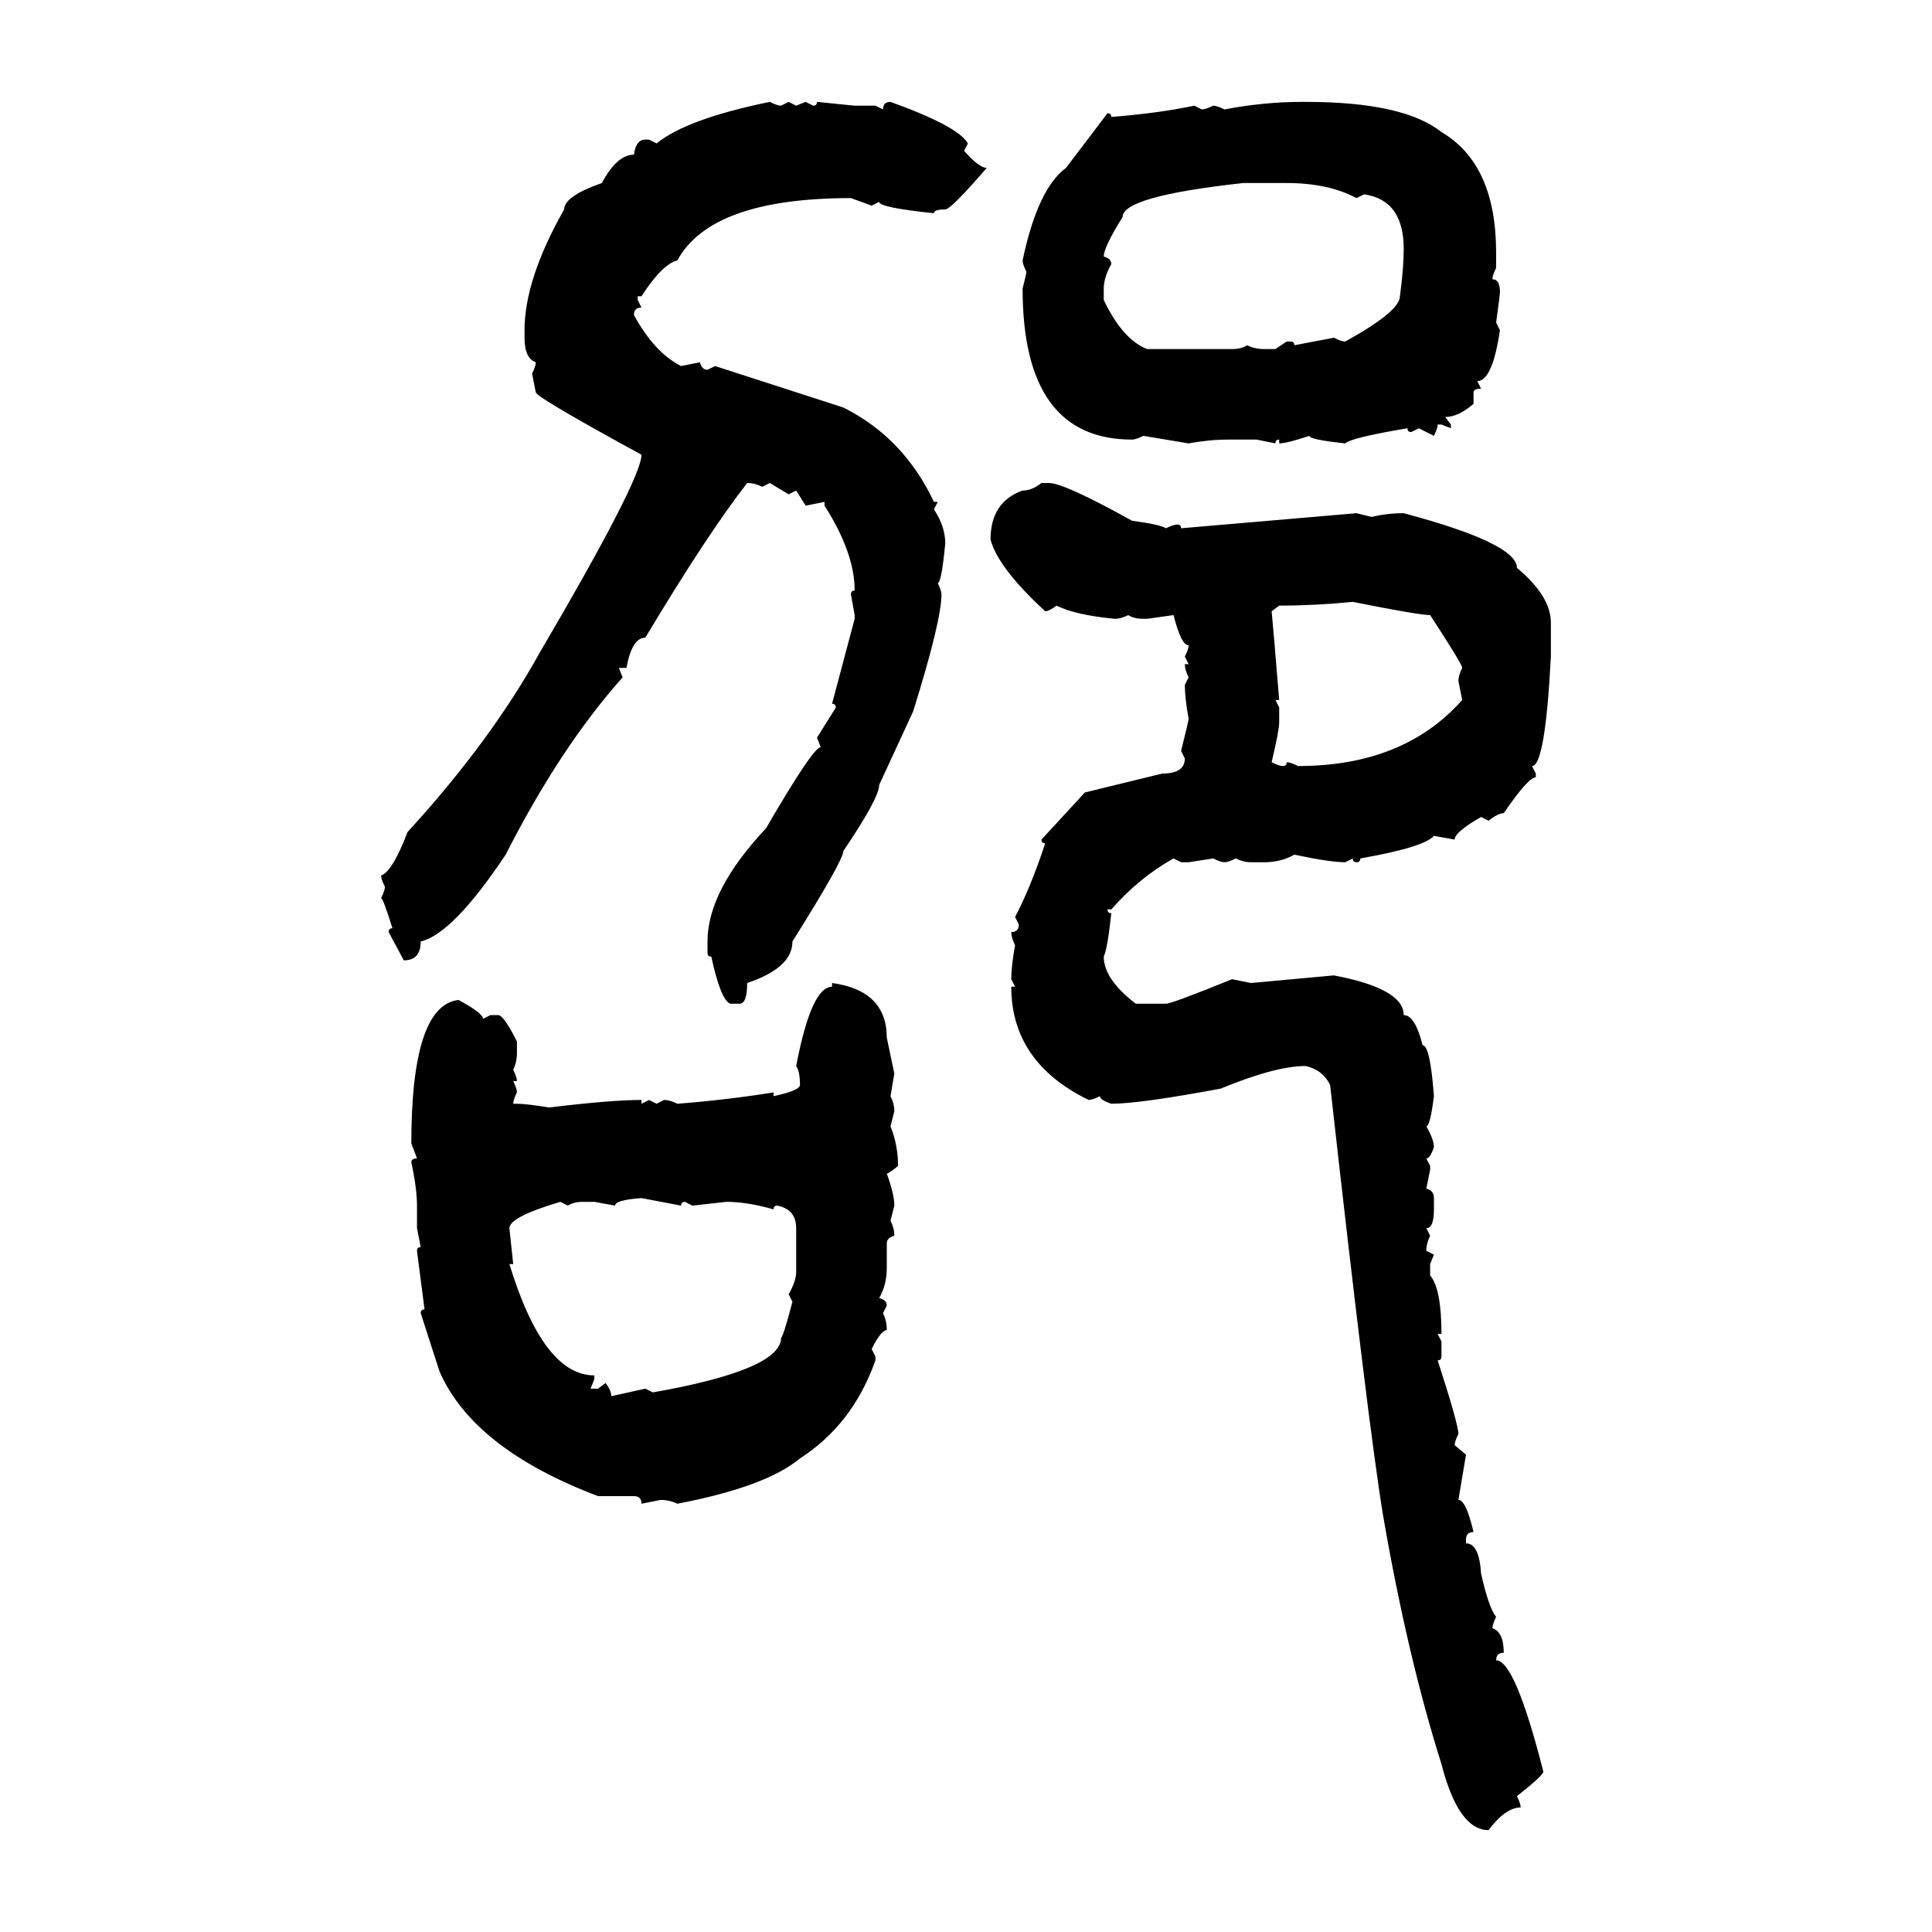 <svg xmlns="http://www.w3.org/2000/svg" xmlns:xlink="http://www.w3.org/1999/xlink" width="300" height="300"><path d="M119.53 15.82L119.53 15.82Q120.70 16.41 121.29 16.41L121.29 16.41L122.46 15.82L123.63 16.41L125.10 15.82L126.27 16.41Q126.86 16.41 126.86 15.82L126.86 15.82L132.71 16.41L135.94 16.41L137.11 16.99Q137.11 15.82 138.28 15.82L138.28 15.82Q148.83 19.63 150.29 22.27L150.29 22.27L149.71 23.44Q152.05 26.07 153.22 26.07L153.22 26.07Q147.66 32.52 146.78 32.52L146.78 32.52Q145.02 32.52 145.02 33.11L145.02 33.11Q136.52 32.23 136.52 31.35L136.52 31.35L135.35 31.93L132.13 30.76Q110.45 30.76 105.18 40.43L105.18 40.43Q102.83 41.02 99.61 46.00L99.61 46.00L99.02 46.00L99.02 46.58L99.61 47.75Q98.44 47.75 98.44 48.93L98.44 48.93Q101.66 54.79 105.76 56.84L105.76 56.84L108.69 56.25Q108.98 57.42 109.86 57.42L109.86 57.42L111.04 56.84L130.96 63.28Q140.33 67.97 145.02 77.93L145.02 77.93L145.61 77.93L145.02 79.10Q146.78 81.74 146.78 84.38L146.78 84.38Q146.19 90.53 145.61 90.53L145.61 90.53Q146.19 91.70 146.19 92.29L146.19 92.29Q146.19 96.39 141.80 110.45L141.80 110.45L136.52 121.88Q136.52 123.93 130.96 132.13L130.96 132.13Q130.96 133.59 123.05 146.19L123.05 146.19Q123.05 150.29 116.02 152.64L116.02 152.64Q116.02 155.86 114.84 155.86L114.84 155.86L113.38 155.86Q111.91 155.27 110.45 148.54L110.45 148.54Q109.86 148.54 109.86 147.95L109.86 147.95L109.86 146.19Q109.86 138.28 118.95 128.61L118.95 128.61Q126.27 116.02 127.44 116.02L127.44 116.02L126.86 114.55L129.79 109.86Q129.79 109.28 129.20 109.28L129.20 109.28L132.71 96.09L132.71 95.51L132.13 92.29Q132.13 91.70 132.71 91.70L132.71 91.70Q132.71 85.84 128.03 78.52L128.03 78.52L128.03 77.93L125.10 78.52L123.63 76.17L122.46 76.76L119.53 75L118.36 75.59Q117.19 75 116.02 75L116.02 75Q109.86 82.91 100.20 99.02L100.20 99.02Q98.14 99.02 97.27 103.71L97.27 103.71L96.09 103.71L96.68 105.18Q87.01 116.02 78.52 132.71L78.52 132.71Q70.31 145.02 65.33 146.19L65.33 146.19Q65.33 149.12 62.70 149.12L62.70 149.12L60.35 144.73Q60.35 144.14 60.94 144.14L60.94 144.14Q59.47 139.45 59.18 139.45L59.18 139.45Q59.77 138.28 59.77 137.70L59.77 137.70Q59.18 136.52 59.18 135.94L59.18 135.94Q60.94 135.35 63.28 129.20L63.28 129.20Q76.17 115.14 83.79 101.37L83.79 101.37Q99.61 74.41 99.61 70.61L99.61 70.61Q83.50 61.82 83.20 60.94L83.20 60.94L82.62 58.01Q83.20 56.84 83.20 56.25L83.20 56.25Q81.45 55.66 81.45 52.44L81.45 52.44L81.45 51.27Q81.45 43.36 87.60 32.52L87.60 32.52Q87.60 30.47 93.46 28.42L93.46 28.42Q95.80 24.02 98.44 24.02L98.44 24.02Q98.73 21.68 100.20 21.68L100.20 21.68L100.78 21.68L101.95 22.27Q106.64 18.46 119.53 15.82ZM202.15 15.82L202.15 15.82L202.73 15.82Q217.97 15.82 223.83 20.51L223.83 20.51Q232.32 25.49 232.32 39.26L232.32 39.26L232.32 41.60Q231.74 42.77 231.74 43.36L231.74 43.36Q232.91 43.36 232.91 45.41L232.91 45.41Q232.91 45.70 232.32 50.10L232.32 50.10L232.91 51.27Q231.74 59.18 229.39 59.18L229.39 59.18L229.98 60.35Q228.81 60.35 228.81 60.94L228.81 60.94L228.81 62.70Q226.46 64.75 224.41 64.75L224.41 64.75L225.29 65.92L225.29 66.50L223.83 65.92L223.24 65.92Q223.24 66.50 222.66 67.68L222.66 67.68L220.31 66.50L219.14 67.09Q218.55 67.09 218.55 66.50L218.55 66.50Q209.77 67.97 208.89 68.85L208.89 68.85Q203.32 68.26 203.32 67.68L203.32 67.68Q199.80 68.85 198.63 68.85L198.63 68.85L198.63 68.26Q198.05 68.26 198.05 68.85L198.05 68.85L195.12 68.26L190.72 68.26Q187.79 68.26 184.57 68.85L184.57 68.85L177.54 67.68Q176.37 68.26 175.78 68.26L175.78 68.26Q158.79 68.26 158.79 44.82L158.79 44.82Q159.38 42.48 159.38 42.19L159.38 42.19Q158.79 41.02 158.79 40.43L158.79 40.43Q161.13 29.30 165.53 26.07L165.53 26.07L171.97 17.58Q172.56 17.58 172.56 18.16L172.56 18.16Q179.88 17.58 185.45 16.41L185.45 16.41L186.62 16.99Q187.21 16.99 188.38 16.41L188.38 16.41Q188.96 16.41 190.14 16.99L190.14 16.99Q196.29 15.82 202.15 15.82ZM171.39 39.84L171.39 39.84Q172.56 40.14 172.56 41.02L172.56 41.02Q171.39 43.07 171.39 44.82L171.39 44.82L171.39 46.58Q174.32 52.73 178.13 54.20L178.13 54.20L191.31 54.20Q192.77 54.20 193.65 53.61L193.65 53.61Q194.82 54.20 196.29 54.20L196.29 54.20L198.05 54.20L199.80 53.03L200.39 53.03Q200.98 53.03 200.98 53.61L200.98 53.61L207.13 52.44Q208.30 53.03 208.89 53.03L208.89 53.03Q217.38 48.34 217.38 46.00L217.38 46.00Q217.97 41.60 217.97 38.67L217.97 38.67Q217.97 31.05 211.82 30.18L211.82 30.18L210.64 30.76Q206.25 28.42 199.80 28.42L199.80 28.42L193.07 28.42Q174.32 30.47 174.32 33.69L174.32 33.69Q171.39 38.38 171.39 39.84ZM161.72 75L161.72 75L162.89 75Q165.23 75 175.78 80.86L175.78 80.86Q180.18 81.45 181.05 82.03L181.05 82.03Q182.23 81.45 182.81 81.45L182.81 81.45Q183.40 81.45 183.40 82.03L183.40 82.03L210.64 79.69L212.99 80.27Q215.33 79.69 217.97 79.69L217.97 79.69Q235.55 84.38 235.55 88.18L235.55 88.18Q240.82 92.58 240.82 96.68L240.82 96.68L240.82 101.95Q239.94 118.95 237.89 118.95L237.89 118.95L238.48 120.12L238.48 120.70Q237.30 120.70 233.50 126.27L233.50 126.27Q232.62 126.27 231.15 127.44L231.15 127.44L229.98 126.86Q225.88 129.20 225.88 130.37L225.88 130.37L222.66 129.79Q221.19 131.54 211.23 133.30L211.23 133.30Q211.23 133.89 210.64 133.89L210.64 133.89Q210.06 133.89 210.06 133.30L210.06 133.30L208.89 133.89Q206.54 133.89 200.98 132.71L200.98 132.71Q198.93 133.89 196.29 133.89L196.29 133.89L194.24 133.89Q193.07 133.89 191.89 133.30L191.89 133.30Q190.72 133.89 190.14 133.89L190.14 133.89Q189.55 133.89 188.38 133.30L188.38 133.30L184.57 133.89L183.40 133.89L182.23 133.30Q176.95 136.23 172.56 141.21L172.56 141.21L171.97 141.21Q171.97 141.80 172.56 141.80L172.56 141.80Q171.97 147.36 171.39 148.54L171.39 148.54Q171.39 152.05 176.37 155.86L176.37 155.86L181.05 155.86Q181.93 155.86 191.31 152.05L191.31 152.05L194.24 152.64L207.13 151.46Q217.97 153.52 217.97 157.62L217.97 157.62Q219.73 157.62 220.90 162.30L220.90 162.30Q222.07 162.30 222.66 170.21L222.66 170.21Q222.07 174.90 221.48 174.90L221.48 174.90Q222.66 176.95 222.66 178.13L222.66 178.13Q222.07 179.88 221.48 179.88L221.48 179.88L222.07 181.05L222.07 181.64L221.48 184.57Q222.66 184.86 222.66 186.04L222.66 186.04L222.66 187.79Q222.66 190.72 221.48 190.72L221.48 190.72L222.07 191.89Q221.48 193.07 221.48 194.24L221.48 194.24L222.66 194.82L222.07 196.29L222.07 198.05Q223.83 200.10 223.83 207.13L223.83 207.13L223.24 207.13L223.83 208.30L223.83 210.64Q223.83 211.23 223.24 211.23L223.24 211.23Q226.46 221.19 226.46 222.66L226.46 222.66Q225.88 223.83 225.88 224.41L225.88 224.41L227.64 225.88L226.46 232.91Q227.64 232.91 228.81 237.89L228.81 237.89Q227.64 237.89 227.64 239.06L227.64 239.06L227.64 239.65Q229.69 239.65 229.98 244.34L229.98 244.34Q231.15 249.61 232.32 251.07L232.32 251.07Q231.74 252.25 231.74 252.83L231.74 252.83Q233.50 253.42 233.50 256.64L233.50 256.64Q232.32 256.64 232.32 257.81L232.32 257.81Q235.25 257.81 239.65 275.10L239.65 275.10Q239.65 275.68 235.55 278.91L235.55 278.91Q236.13 280.08 236.13 280.66L236.13 280.66Q233.79 280.66 231.15 284.18L231.15 284.18Q226.46 284.18 223.83 273.93L223.83 273.93Q218.55 257.23 214.75 235.25L214.75 235.25Q212.40 220.90 206.54 168.46L206.54 168.46Q205.37 166.11 202.73 165.53L202.73 165.53Q198.05 165.53 189.55 169.04L189.55 169.04Q176.95 171.39 172.56 171.39L172.56 171.39Q170.80 170.80 170.80 170.21L170.80 170.21Q169.63 170.80 169.04 170.80L169.04 170.80Q157.03 164.94 157.03 153.22L157.03 153.22L157.62 153.22L157.03 152.05Q157.03 150 157.62 146.78L157.62 146.78Q157.03 145.61 157.03 144.73L157.03 144.73Q158.20 144.73 158.20 143.55L158.20 143.55L157.62 142.38Q159.96 137.99 162.30 130.96L162.30 130.96Q161.72 130.96 161.72 130.37L161.72 130.37L168.46 123.05L180.47 120.12Q183.98 120.12 183.98 117.77L183.98 117.77L183.40 116.60Q184.57 111.91 184.57 111.62L184.57 111.62Q183.98 108.40 183.98 106.35L183.98 106.35L184.57 105.18Q183.98 104.00 183.98 103.13L183.98 103.13L184.57 103.13L183.98 101.95Q184.57 100.78 184.57 100.20L184.57 100.20Q183.40 100.20 182.23 95.51L182.23 95.51L178.13 96.09L177.54 96.09Q176.07 96.09 175.20 95.51L175.20 95.51Q174.02 96.09 173.14 96.09L173.14 96.09Q166.99 95.51 164.06 94.04L164.06 94.04Q162.89 94.92 162.30 94.92L162.30 94.92Q154.98 88.18 153.81 83.79L153.81 83.79Q153.81 77.93 158.79 76.17L158.79 76.17Q160.25 76.17 161.72 75ZM198.63 94.04L198.63 94.04L197.46 94.92Q197.75 97.85 198.63 108.69L198.63 108.69L198.05 108.69L198.63 109.86L198.63 112.21Q198.63 113.38 197.46 118.36L197.46 118.36Q198.63 118.95 199.22 118.95L199.22 118.95Q199.80 118.95 199.80 118.36L199.80 118.36Q200.39 118.36 201.56 118.95L201.56 118.95Q217.97 118.95 227.05 108.69L227.05 108.69L226.46 105.76Q226.46 104.88 227.05 103.71L227.05 103.71Q227.05 103.13 222.07 95.51L222.07 95.51Q220.31 95.51 210.06 93.46L210.06 93.46Q204.20 94.04 198.63 94.04ZM129.20 153.22L129.20 152.64Q137.70 153.81 137.70 161.13L137.70 161.13L138.87 166.70L138.28 170.21Q138.87 171.39 138.87 172.56L138.87 172.56L138.28 174.90Q139.45 177.83 139.45 181.05L139.45 181.05Q137.99 182.23 137.70 182.23L137.70 182.23Q138.87 185.45 138.87 187.21L138.87 187.21L138.28 189.55Q138.87 190.72 138.87 191.89L138.87 191.89Q137.70 192.19 137.70 193.07L137.70 193.07L137.70 196.88Q137.70 199.51 136.52 201.56L136.52 201.56Q137.70 201.86 137.70 202.73L137.70 202.73L137.11 203.91Q137.70 205.08 137.70 206.54L137.70 206.54Q136.82 206.54 135.35 209.47L135.35 209.47L135.94 210.64L135.94 211.23Q132.42 221.19 124.22 226.46L124.22 226.46Q118.95 230.86 105.18 233.50L105.18 233.50Q104.00 232.91 102.54 232.91L102.54 232.91L99.61 233.50Q99.61 232.32 98.44 232.32L98.44 232.32L92.87 232.32Q73.54 225 68.26 212.99L68.26 212.99L65.33 203.91Q65.33 203.32 65.92 203.32L65.92 203.32L64.75 194.24Q64.75 193.65 65.33 193.65L65.33 193.65L64.75 190.72L64.75 187.21Q64.75 184.57 63.87 180.47L63.87 180.47Q63.87 179.88 64.75 179.88L64.75 179.88L63.87 177.54Q63.87 156.15 71.19 155.27L71.19 155.27Q75 157.32 75 158.20L75 158.20L76.17 157.62L77.34 157.62Q78.22 157.62 80.27 161.72L80.27 161.72L80.27 163.48Q80.27 164.94 79.69 166.11L79.69 166.11Q80.27 167.29 80.27 167.87L80.27 167.87L79.69 167.87Q80.27 169.04 80.27 169.63L80.27 169.63Q79.69 170.80 79.69 171.39L79.69 171.39L80.27 171.39Q81.74 171.39 85.25 171.97L85.25 171.97Q94.92 170.80 99.61 170.80L99.61 170.80L99.61 171.39L100.78 170.80L101.95 171.39L103.13 170.80Q104.00 170.80 105.18 171.39L105.18 171.39Q112.79 170.80 120.12 169.63L120.12 169.63L120.12 170.21Q124.22 169.34 124.22 168.46L124.22 168.46Q124.22 166.41 123.63 165.53L123.63 165.53Q125.98 153.22 129.20 153.22L129.20 153.22ZM95.51 187.21L95.51 187.21L92.29 186.62L90.53 186.62Q89.06 186.62 88.18 187.21L88.18 187.21L87.01 186.62Q79.10 188.96 79.10 190.72L79.10 190.72L79.69 196.29L79.10 196.29Q84.38 213.57 92.29 213.57L92.29 213.57L92.29 214.16L91.70 215.63L92.87 215.63L94.04 214.75Q94.92 215.92 94.92 216.80L94.92 216.80L100.20 215.63L101.37 216.21Q121.29 212.70 121.29 207.71L121.29 207.71Q121.58 207.71 123.05 202.15L123.05 202.15L122.46 200.98Q123.63 198.93 123.63 197.46L123.63 197.46L123.63 190.72Q123.63 187.79 120.70 187.21L120.70 187.21Q120.12 187.21 120.12 187.79L120.12 187.79Q116.02 186.62 112.79 186.62L112.79 186.62L107.52 187.21L106.35 186.62Q105.76 186.62 105.76 187.21L105.76 187.21L99.61 186.04Q95.51 186.33 95.51 187.21Z"/></svg>